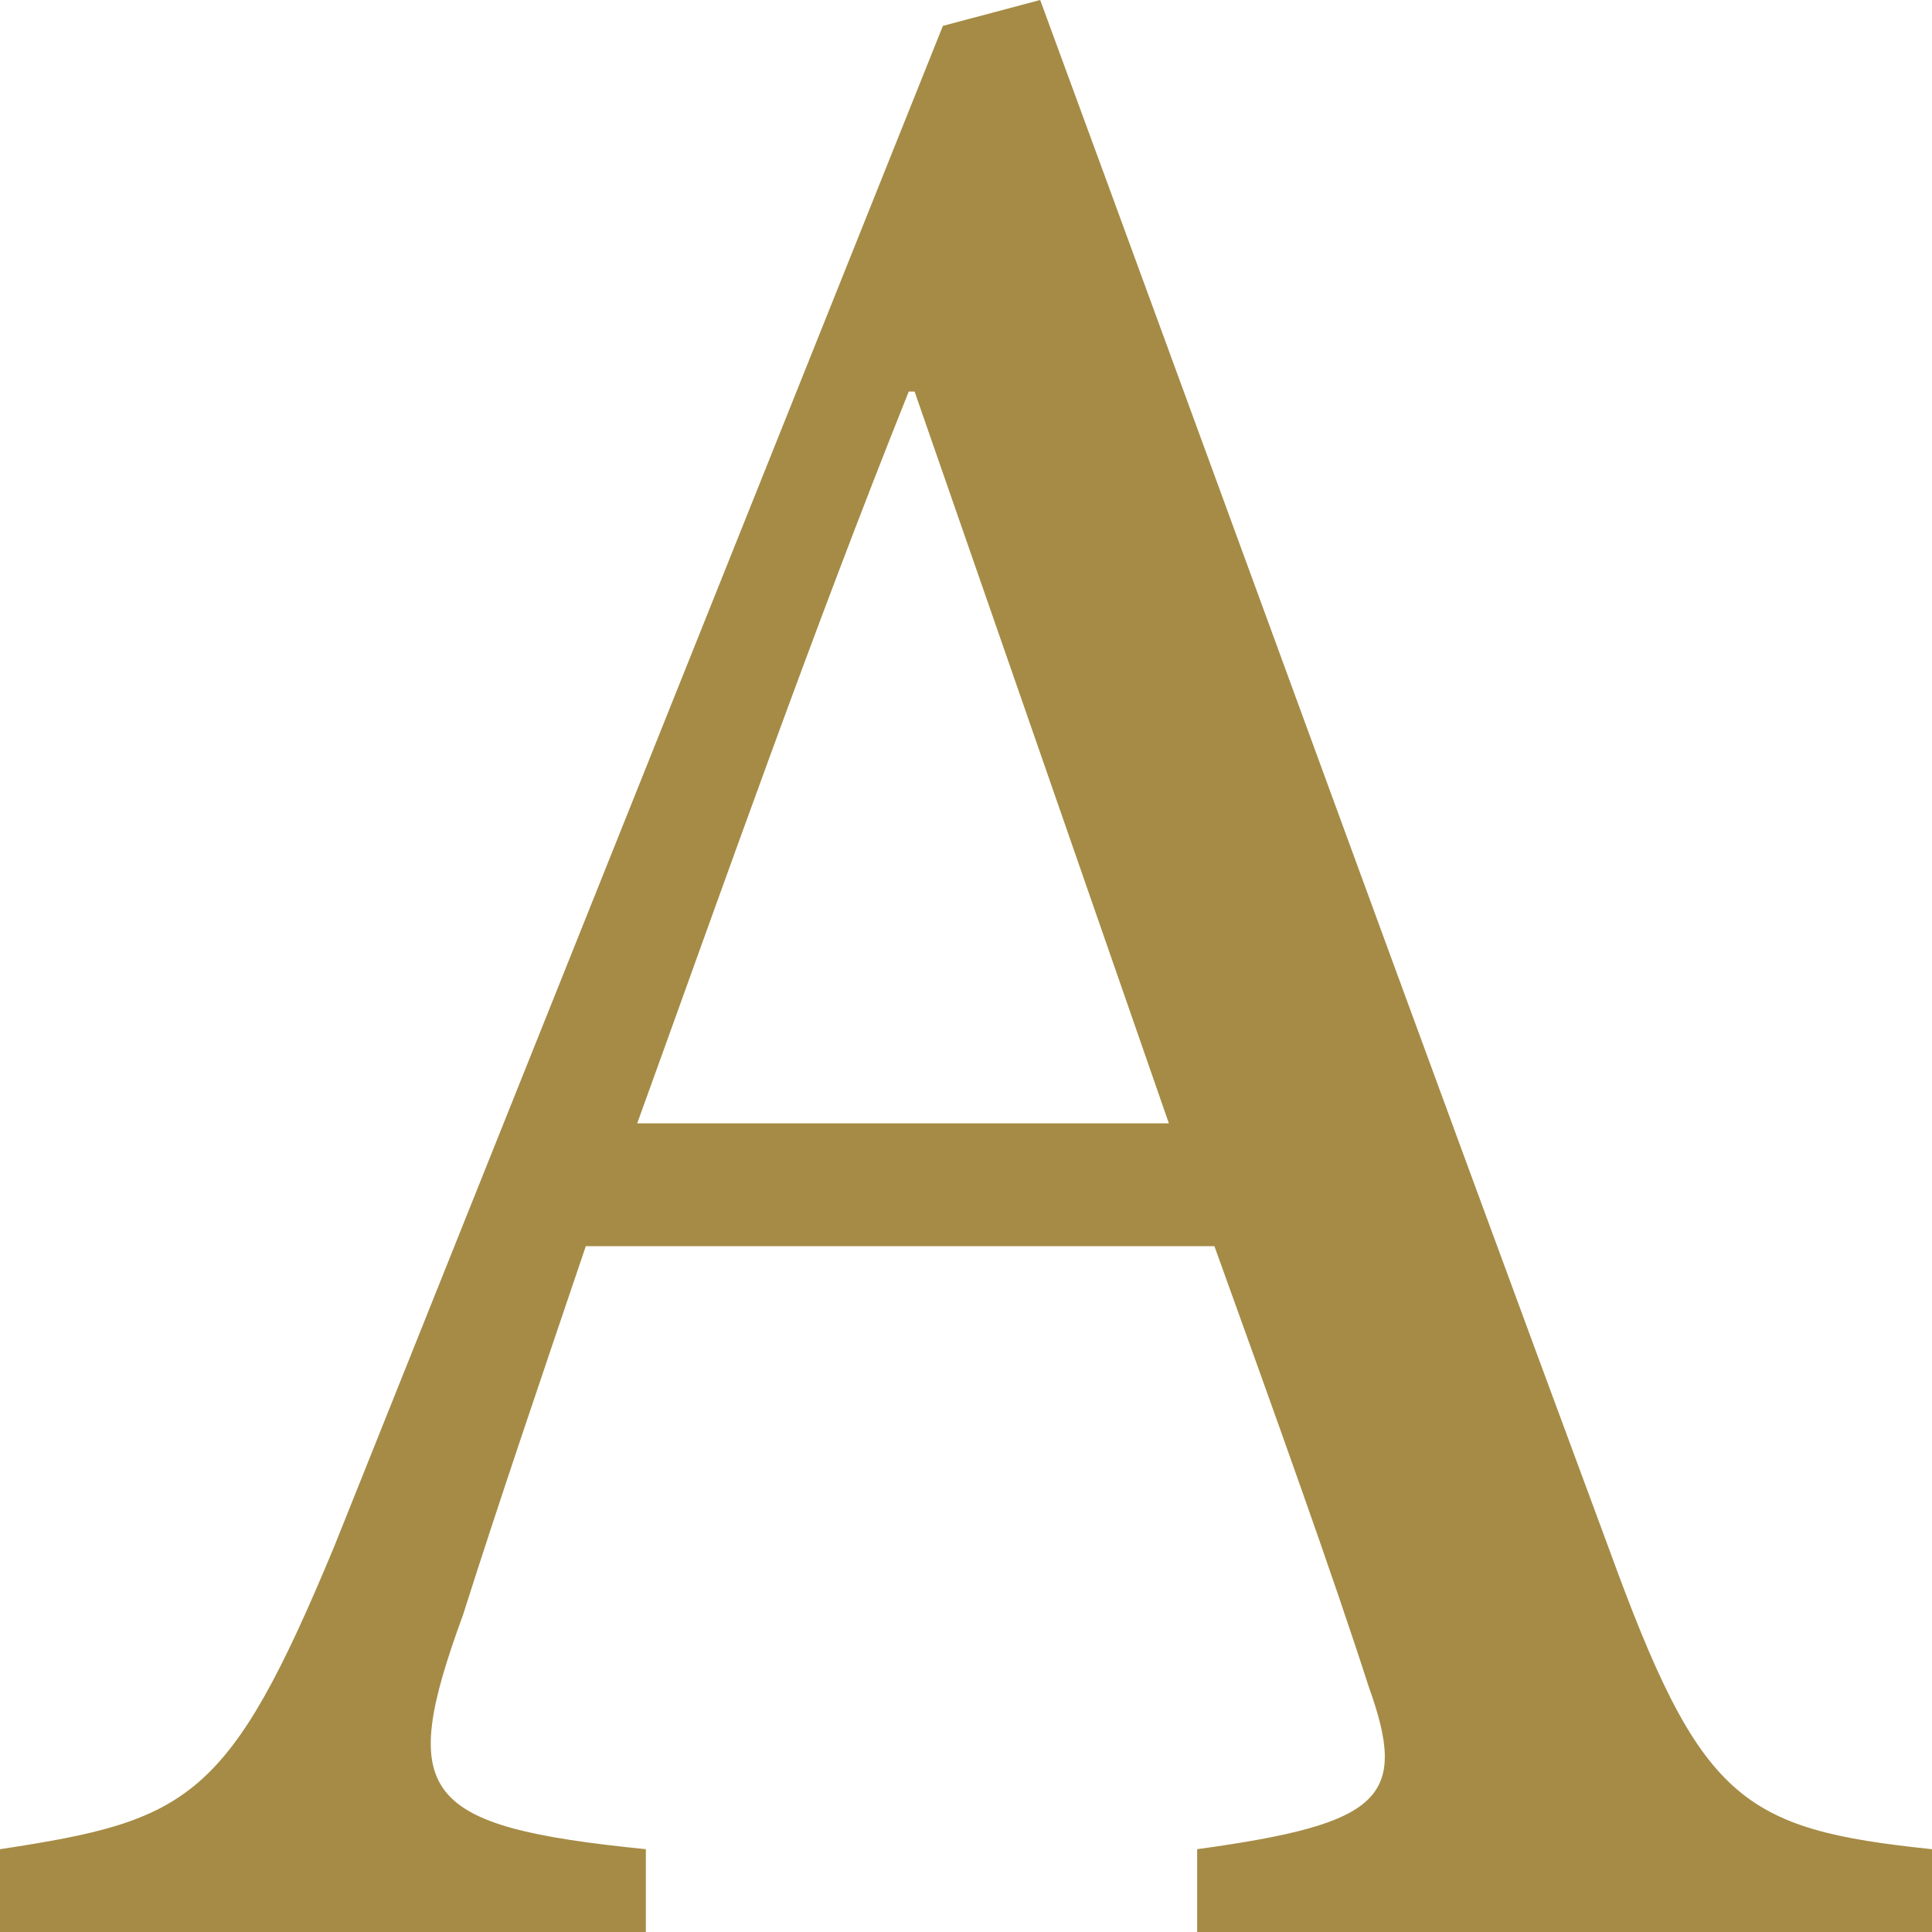 <svg xmlns="http://www.w3.org/2000/svg" xmlns:xlink="http://www.w3.org/1999/xlink" id="Livello_2" data-name="Livello 2" viewBox="0 0 56 56"><defs><style>      .cls-1 {        fill: none;      }      .cls-2 {        fill: #a58b45;      }      .cls-3 {        clip-path: url(#clippath);      }    </style><clipPath id="clippath"><rect class="cls-1" width="56" height="56"></rect></clipPath></defs><g id="Livello_1-2" data-name="Livello 1"><g class="cls-3"><path class="cls-2" d="M33.88,32.56h-15.41c2.49-6.88,5.05-14.17,7.87-21.21h.17l7.37,21.21ZM56,56v-2.4c-5.55-.58-6.71-1.41-9.36-8.7C41.17,30.15,35.54,14.66,30.15,0l-2.82.75L9.69,44.82C6.63,52.19,5.47,52.77,0,53.6v2.4h18.72v-2.4c-6.54-.66-7.21-1.57-5.3-6.79,1.08-3.4,2.24-6.79,3.56-10.69h18.22c1.82,5.05,3.4,9.44,4.47,12.76,1.16,3.23.41,3.98-4.97,4.72v2.4h21.29Z"></path></g></g></svg>